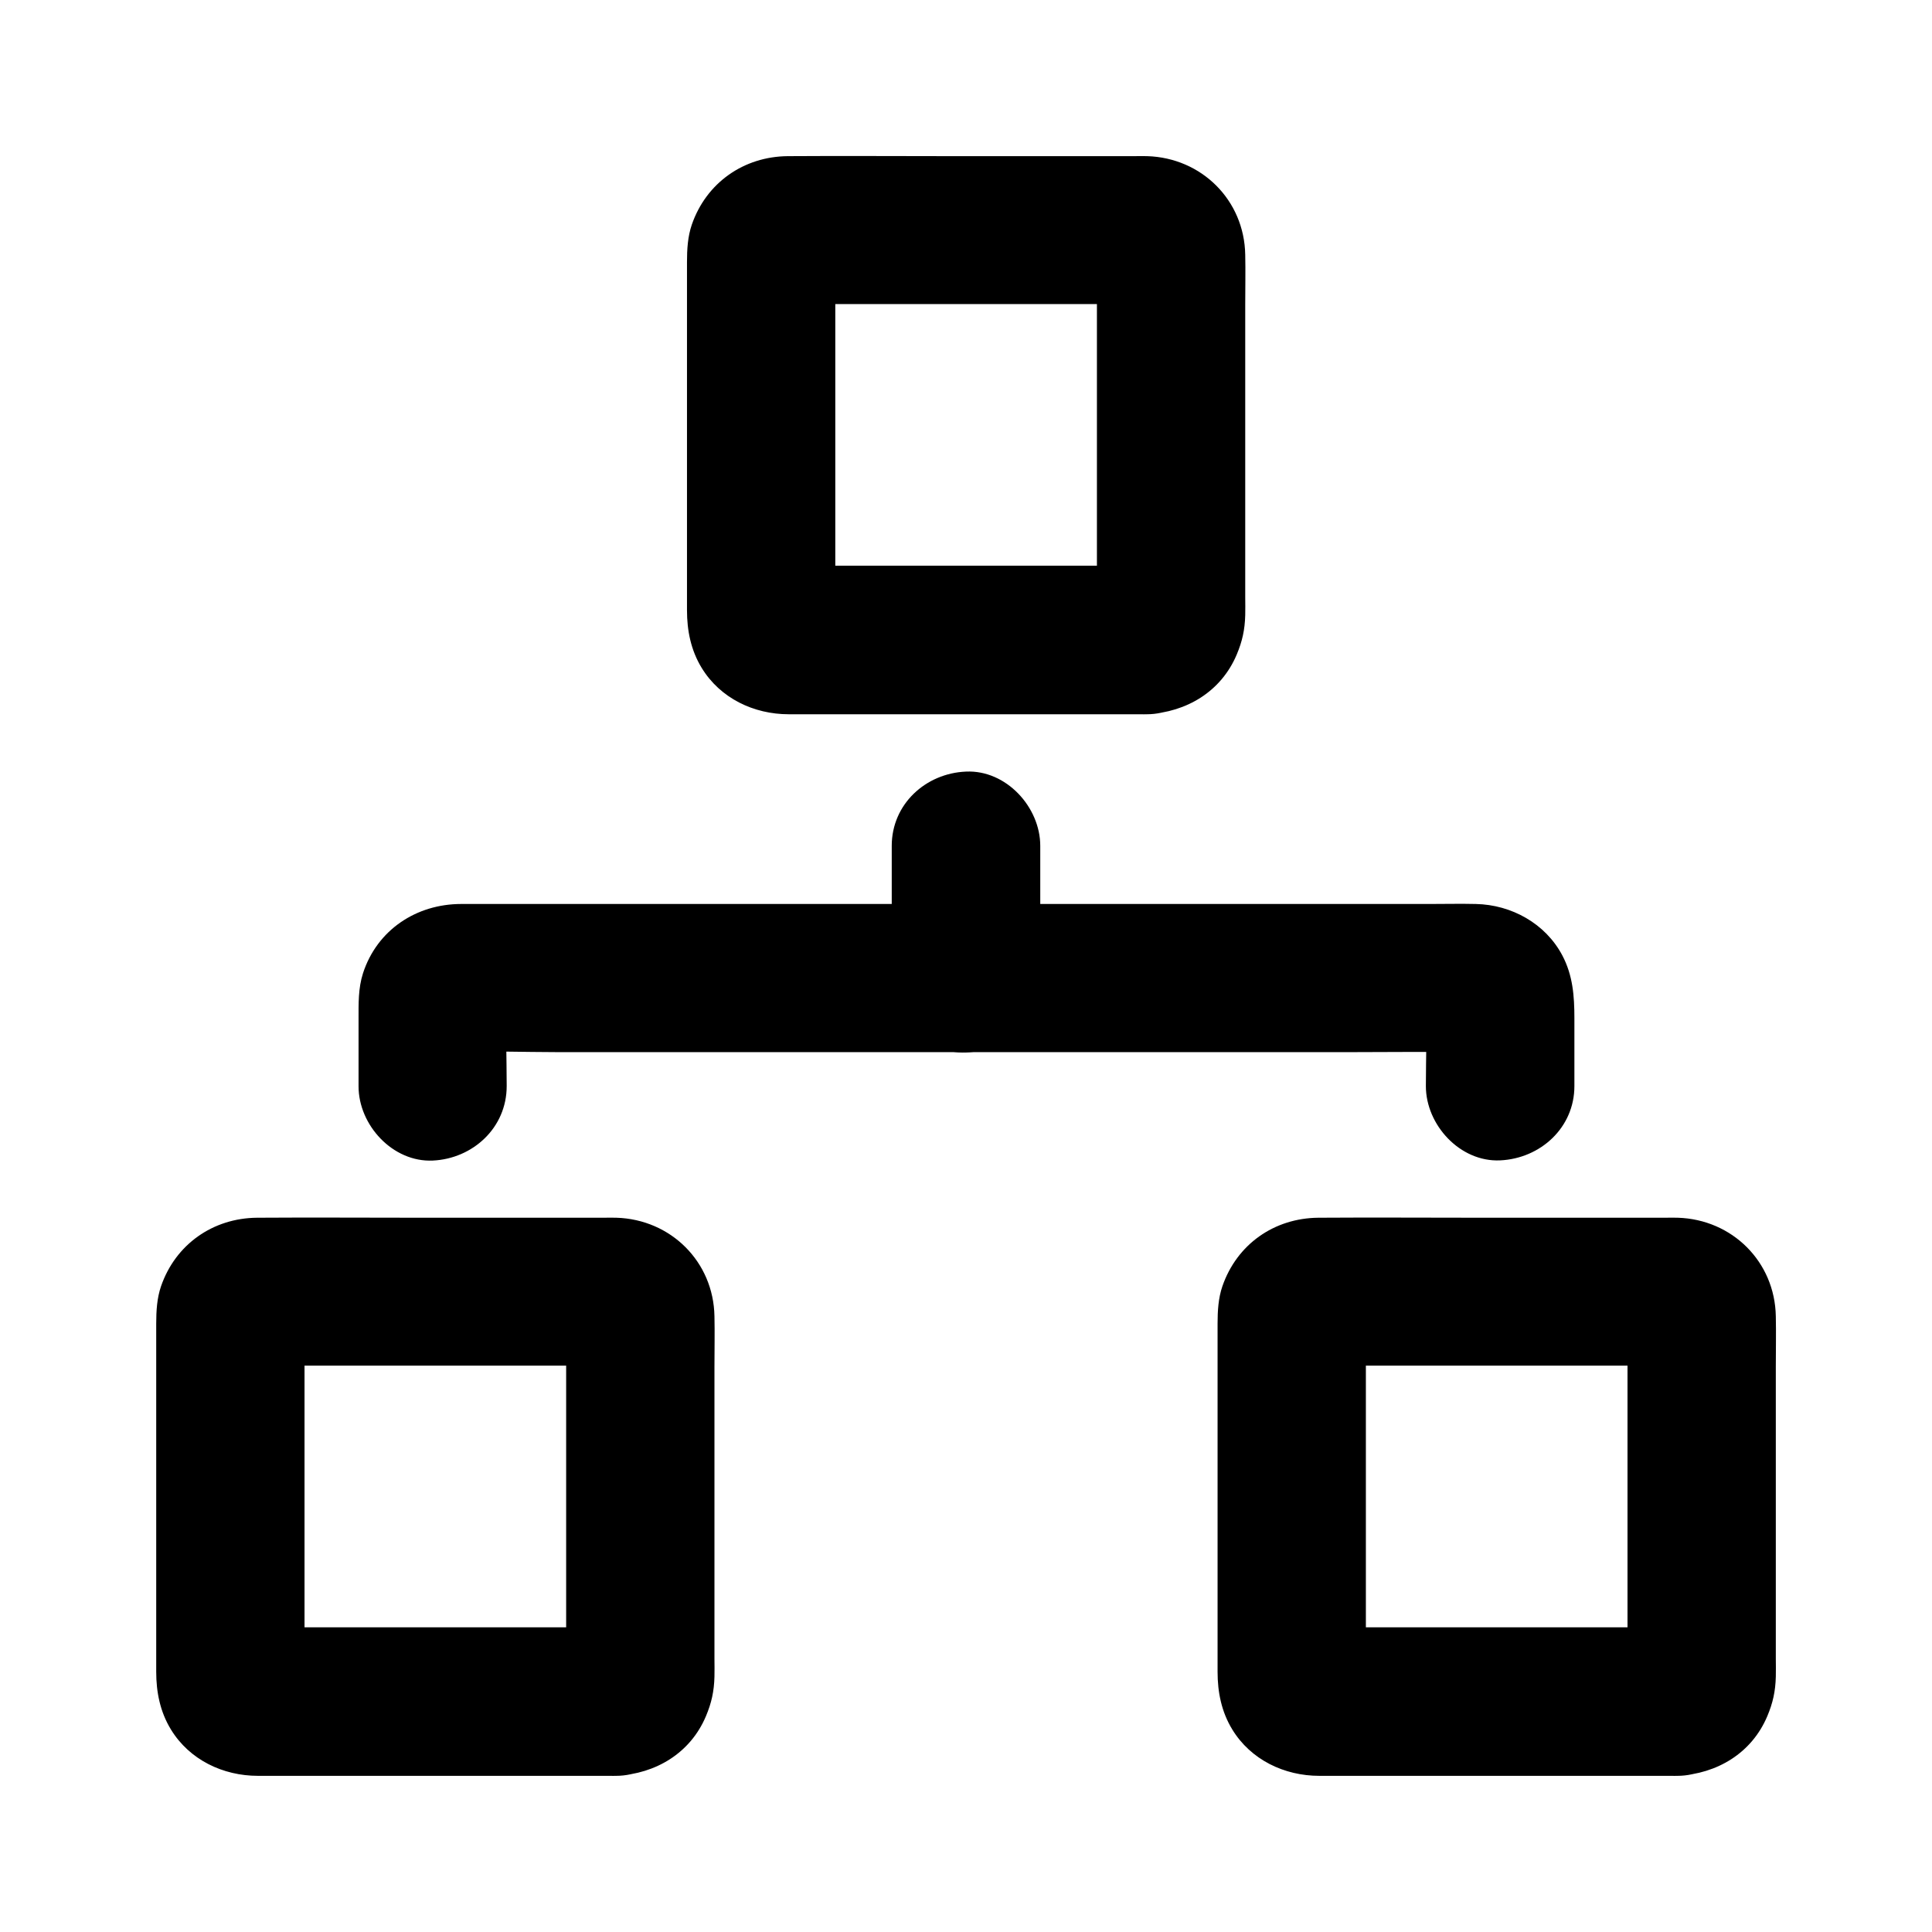 <?xml version="1.0" encoding="UTF-8"?>
<!-- Uploaded to: SVG Repo, www.svgrepo.com, Generator: SVG Repo Mixer Tools -->
<svg fill="#000000" width="800px" height="800px" version="1.1" viewBox="144 144 512 512" xmlns="http://www.w3.org/2000/svg">
 <g>
  <path d="m448.02 293.92h-32.52-51.906c-4.082 0-8.168 0.195-12.25-0.051 1.723 0.246 3.492 0.492 5.215 0.688-0.688-0.098-1.23-0.246-1.918-0.543 1.574 0.641 3.148 1.328 4.723 1.969-0.395-0.195-0.789-0.395-1.133-0.641 1.328 1.031 2.656 2.066 3.984 3.102-0.543-0.441-0.934-0.836-1.379-1.379 1.031 1.328 2.066 2.656 3.102 3.984-0.246-0.344-0.492-0.738-0.641-1.133 0.641 1.574 1.328 3.148 1.969 4.723-0.246-0.641-0.395-1.23-0.543-1.918 0.246 1.723 0.492 3.492 0.688 5.215-0.195-3.344-0.051-6.691-0.051-10.035v-22.977-51.957c0-4.133-0.195-8.316 0.051-12.398-0.246 1.723-0.492 3.492-0.688 5.215 0.098-0.688 0.246-1.23 0.543-1.918-0.641 1.574-1.328 3.148-1.969 4.723 0.195-0.395 0.395-0.789 0.641-1.133-1.031 1.328-2.066 2.656-3.102 3.984 0.441-0.543 0.836-0.934 1.379-1.379-1.328 1.031-2.656 2.066-3.984 3.102 0.344-0.246 0.738-0.492 1.133-0.641-1.574 0.641-3.148 1.328-4.723 1.969 0.641-0.246 1.23-0.395 1.918-0.543-1.723 0.246-3.492 0.492-5.215 0.688 3.344-0.195 6.691-0.051 10.035-0.051h22.977 51.957c4.133 0 8.316-0.195 12.398 0.051-1.723-0.246-3.492-0.492-5.215-0.688 0.688 0.098 1.23 0.246 1.918 0.543-1.574-0.641-3.148-1.328-4.723-1.969 0.395 0.195 0.789 0.395 1.133 0.641-1.328-1.031-2.656-2.066-3.984-3.102 0.543 0.441 0.934 0.836 1.379 1.379-1.031-1.328-2.066-2.656-3.102-3.984 0.246 0.344 0.492 0.738 0.641 1.133-0.641-1.574-1.328-3.148-1.969-4.723 0.246 0.641 0.395 1.23 0.543 1.918-0.246-1.723-0.492-3.492-0.688-5.215 0.195 3.344 0.051 6.691 0.051 10.035v22.977 51.957c0 4.133 0.195 8.316-0.051 12.398 0.246-1.723 0.492-3.492 0.688-5.215-0.098 0.688-0.246 1.23-0.543 1.918 0.641-1.574 1.328-3.148 1.969-4.723-0.195 0.395-0.395 0.789-0.641 1.133 1.031-1.328 2.066-2.656 3.102-3.984-0.441 0.543-0.836 0.934-1.379 1.379 1.328-1.031 2.656-2.066 3.984-3.102-0.344 0.246-0.738 0.492-1.133 0.641 1.574-0.641 3.148-1.328 4.723-1.969-0.641 0.246-1.23 0.395-1.918 0.543 1.723-0.246 3.492-0.492 5.215-0.688-0.25 0.051-0.496 0.051-0.691 0.051-5.215 0.297-10.137 2.016-13.922 5.758-3.394 3.394-6.004 9.004-5.758 13.922 0.246 5.066 1.918 10.383 5.758 13.922 3.738 3.445 8.707 6.051 13.922 5.758 10.43-0.543 19.582-6.004 23.715-15.793 1.477-3.492 2.164-6.594 2.262-10.48 0.051-1.574 0-3.102 0-4.676v-21.797-55.742c0-4.43 0.098-8.855 0-13.285-0.246-14.465-11.562-25.684-25.977-26.125-1.133-0.051-2.262 0-3.344 0h-49.051c-14.27 0-28.586-0.098-42.852 0-11.66 0.098-21.598 7.035-25.438 18.156-1.082 3.148-1.277 6.543-1.277 9.891v18.105 56.68 17.516c0 5.363 1.031 10.578 3.887 15.254 4.922 8.07 13.824 12.301 23.074 12.301h43.984 48.117 2.805c10.281 0 20.172-9.055 19.68-19.68-0.398-10.629-8.566-19.684-19.586-19.684z"/>
  <path d="m307.36 575.25h-32.52-51.906c-4.082 0-8.168 0.195-12.25-0.051 1.723 0.246 3.492 0.492 5.215 0.688-0.688-0.098-1.23-0.246-1.918-0.543 1.574 0.641 3.148 1.328 4.723 1.969-0.395-0.195-0.789-0.395-1.133-0.641 1.328 1.031 2.656 2.066 3.984 3.102-0.543-0.441-0.934-0.836-1.379-1.379 1.031 1.328 2.066 2.656 3.102 3.984-0.246-0.344-0.492-0.738-0.641-1.133 0.641 1.574 1.328 3.148 1.969 4.723-0.246-0.641-0.395-1.23-0.543-1.918 0.246 1.723 0.492 3.492 0.688 5.215-0.195-3.344-0.051-6.691-0.051-10.035v-22.977-51.957c0-4.133-0.195-8.316 0.051-12.398-0.246 1.723-0.492 3.492-0.688 5.215 0.098-0.688 0.246-1.23 0.543-1.918-0.641 1.574-1.328 3.148-1.969 4.723 0.195-0.395 0.395-0.789 0.641-1.133-1.031 1.328-2.066 2.656-3.102 3.984 0.441-0.543 0.836-0.934 1.379-1.379-1.328 1.031-2.656 2.066-3.984 3.102 0.344-0.246 0.738-0.492 1.133-0.641-1.574 0.641-3.148 1.328-4.723 1.969 0.641-0.246 1.23-0.395 1.918-0.543-1.723 0.246-3.492 0.492-5.215 0.688 3.344-0.195 6.691-0.051 10.035-0.051h22.977 51.957c4.133 0 8.316-0.195 12.398 0.051-1.723-0.246-3.492-0.492-5.215-0.688 0.688 0.098 1.23 0.246 1.918 0.543-1.574-0.641-3.148-1.328-4.723-1.969 0.395 0.195 0.789 0.395 1.133 0.641-1.328-1.031-2.656-2.066-3.984-3.102 0.543 0.441 0.934 0.836 1.379 1.379-1.031-1.328-2.066-2.656-3.102-3.984 0.246 0.344 0.492 0.738 0.641 1.133-0.641-1.574-1.328-3.148-1.969-4.723 0.246 0.641 0.395 1.23 0.543 1.918-0.246-1.723-0.492-3.492-0.688-5.215 0.195 3.344 0.051 6.691 0.051 10.035v22.977 51.957c0 4.133 0.195 8.316-0.051 12.398 0.246-1.723 0.492-3.492 0.688-5.215-0.098 0.688-0.246 1.23-0.543 1.918 0.641-1.574 1.328-3.148 1.969-4.723-0.195 0.395-0.395 0.789-0.641 1.133 1.031-1.328 2.066-2.656 3.102-3.984-0.441 0.543-0.836 0.934-1.379 1.379 1.328-1.031 2.656-2.066 3.984-3.102-0.344 0.246-0.738 0.492-1.133 0.641 1.574-0.641 3.148-1.328 4.723-1.969-0.641 0.246-1.23 0.395-1.918 0.543 1.723-0.246 3.492-0.492 5.215-0.688-0.25 0-0.445 0-0.691 0.051-5.215 0.297-10.137 2.016-13.922 5.758-3.394 3.394-6.004 9.004-5.758 13.922 0.246 5.066 1.918 10.383 5.758 13.922 3.738 3.445 8.707 6.051 13.922 5.758 10.43-0.543 19.582-6.004 23.715-15.793 1.477-3.492 2.164-6.594 2.262-10.48 0.051-1.574 0-3.102 0-4.676v-21.797-55.742c0-4.43 0.098-8.855 0-13.285-0.246-14.465-11.562-25.684-25.977-26.125-1.133-0.051-2.262 0-3.344 0h-49.051c-14.27 0-28.586-0.098-42.852 0-11.66 0.098-21.598 7.035-25.438 18.156-1.082 3.148-1.277 6.543-1.277 9.891v18.105 56.68 17.516c0 5.363 1.031 10.578 3.887 15.254 4.922 8.07 13.824 12.301 23.074 12.301h43.984 48.117 2.805c10.281 0 20.172-9.055 19.68-19.68-0.398-10.68-8.566-19.684-19.586-19.684z"/>
  <path d="m588.63 575.25h-32.52-51.906c-4.082 0-8.168 0.195-12.25-0.051 1.723 0.246 3.492 0.492 5.215 0.688-0.688-0.098-1.23-0.246-1.918-0.543 1.574 0.641 3.148 1.328 4.723 1.969-0.395-0.195-0.789-0.395-1.133-0.641 1.328 1.031 2.656 2.066 3.984 3.102-0.543-0.441-0.934-0.836-1.379-1.379 1.031 1.328 2.066 2.656 3.102 3.984-0.246-0.344-0.492-0.738-0.641-1.133 0.641 1.574 1.328 3.148 1.969 4.723-0.246-0.641-0.395-1.23-0.543-1.918 0.246 1.723 0.492 3.492 0.688 5.215-0.195-3.344-0.051-6.691-0.051-10.035v-22.977-51.957c0-4.133-0.195-8.316 0.051-12.398-0.246 1.723-0.492 3.492-0.688 5.215 0.098-0.688 0.246-1.23 0.543-1.918-0.641 1.574-1.328 3.148-1.969 4.723 0.195-0.395 0.395-0.789 0.641-1.133-1.031 1.328-2.066 2.656-3.102 3.984 0.441-0.543 0.836-0.934 1.379-1.379-1.328 1.031-2.656 2.066-3.984 3.102 0.344-0.246 0.738-0.492 1.133-0.641-1.574 0.641-3.148 1.328-4.723 1.969 0.641-0.246 1.23-0.395 1.918-0.543-1.723 0.246-3.492 0.492-5.215 0.688 3.344-0.195 6.691-0.051 10.035-0.051h22.977 51.957c4.133 0 8.316-0.195 12.398 0.051-1.723-0.246-3.492-0.492-5.215-0.688 0.688 0.098 1.23 0.246 1.918 0.543-1.574-0.641-3.148-1.328-4.723-1.969 0.395 0.195 0.789 0.395 1.133 0.641-1.328-1.031-2.656-2.066-3.984-3.102 0.543 0.441 0.934 0.836 1.379 1.379-1.031-1.328-2.066-2.656-3.102-3.984 0.246 0.344 0.492 0.738 0.641 1.133-0.641-1.574-1.328-3.148-1.969-4.723 0.246 0.641 0.395 1.23 0.543 1.918-0.246-1.723-0.492-3.492-0.688-5.215 0.195 3.344 0.051 6.691 0.051 10.035v22.977 51.957c0 4.133 0.195 8.316-0.051 12.398 0.246-1.723 0.492-3.492 0.688-5.215-0.098 0.688-0.246 1.23-0.543 1.918 0.641-1.574 1.328-3.148 1.969-4.723-0.195 0.395-0.395 0.789-0.641 1.133 1.031-1.328 2.066-2.656 3.102-3.984-0.441 0.543-0.836 0.934-1.379 1.379 1.328-1.031 2.656-2.066 3.984-3.102-0.344 0.246-0.738 0.492-1.133 0.641 1.574-0.641 3.148-1.328 4.723-1.969-0.641 0.246-1.23 0.395-1.918 0.543 1.723-0.246 3.492-0.492 5.215-0.688-0.25 0-0.445 0-0.691 0.051-5.215 0.297-10.137 2.016-13.922 5.758-3.394 3.394-6.004 9.004-5.758 13.922 0.246 5.066 1.918 10.383 5.758 13.922 3.738 3.445 8.707 6.051 13.922 5.758 10.43-0.543 19.582-6.004 23.715-15.793 1.477-3.492 2.164-6.594 2.262-10.48 0.051-1.574 0-3.102 0-4.676v-21.797-55.742c0-4.43 0.098-8.855 0-13.285-0.246-14.465-11.562-25.684-25.977-26.125-1.133-0.051-2.262 0-3.344 0h-49.051c-14.27 0-28.586-0.098-42.852 0-11.711 0.098-21.598 7.035-25.438 18.156-1.082 3.148-1.277 6.543-1.277 9.891v18.105 56.68 17.516c0 5.363 1.031 10.578 3.887 15.254 4.922 8.07 13.824 12.301 23.074 12.301h43.984 48.117 2.805c10.281 0 20.172-9.055 19.68-19.68-0.398-10.68-8.566-19.684-19.586-19.684z"/>
  <path d="m278.28 431.83c0-7.625-0.344-15.301 0.051-22.926-0.246 1.723-0.492 3.492-0.688 5.215 0.098-0.641 0.246-1.18 0.492-1.82-0.641 1.574-1.328 3.148-1.969 4.723 0.297-0.59 0.59-1.031 0.934-1.574-1.031 1.328-2.066 2.656-3.102 3.984 0.246-0.297 0.543-0.59 0.887-0.887-1.328 1.031-2.656 2.066-3.984 3.102 0.492-0.395 0.984-0.688 1.574-0.934-1.574 0.641-3.148 1.328-4.723 1.969 0.641-0.246 1.18-0.344 1.82-0.492-1.723 0.246-3.492 0.492-5.215 0.688 9.102-0.441 18.301-0.051 27.406-0.051h64.746 78.129 67.453c10.875 0 21.746-0.148 32.621 0 0.344 0 0.688 0 1.082 0.051-1.723-0.246-3.492-0.492-5.215-0.688 0.641 0.098 1.18 0.246 1.82 0.492-1.574-0.641-3.148-1.328-4.723-1.969 0.59 0.297 1.031 0.59 1.574 0.934-1.328-1.031-2.656-2.066-3.984-3.102 0.297 0.246 0.59 0.543 0.887 0.887-1.031-1.328-2.066-2.656-3.102-3.984 0.395 0.492 0.688 0.984 0.934 1.574-0.641-1.574-1.328-3.148-1.969-4.723 0.246 0.641 0.344 1.18 0.492 1.82-0.246-1.723-0.492-3.492-0.688-5.215 0.395 7.625 0.051 15.301 0.051 22.926 0 10.281 9.055 20.172 19.68 19.68 10.676-0.492 19.68-8.66 19.68-19.68v-18.008c0-5.805-0.395-11.316-3.199-16.629-4.477-8.461-13.48-13.43-22.926-13.629-4.035-0.098-8.117 0-12.203 0h-70.012-94.465-75.324-16.875c-11.855 0-22.289 6.84-26.027 18.352-1.277 3.984-1.18 8.02-1.18 12.152v11.465 6.348c0 10.281 9.055 20.172 19.68 19.68 10.574-0.496 19.578-8.66 19.578-19.73z"/>
  <path d="m380.32 368.16v35.078c0 10.281 9.055 20.172 19.68 19.68 10.676-0.492 19.68-8.66 19.68-19.68v-35.078c0-10.281-9.055-20.172-19.68-19.68-10.68 0.445-19.68 8.613-19.68 19.68z"/>
 </g>
</svg>